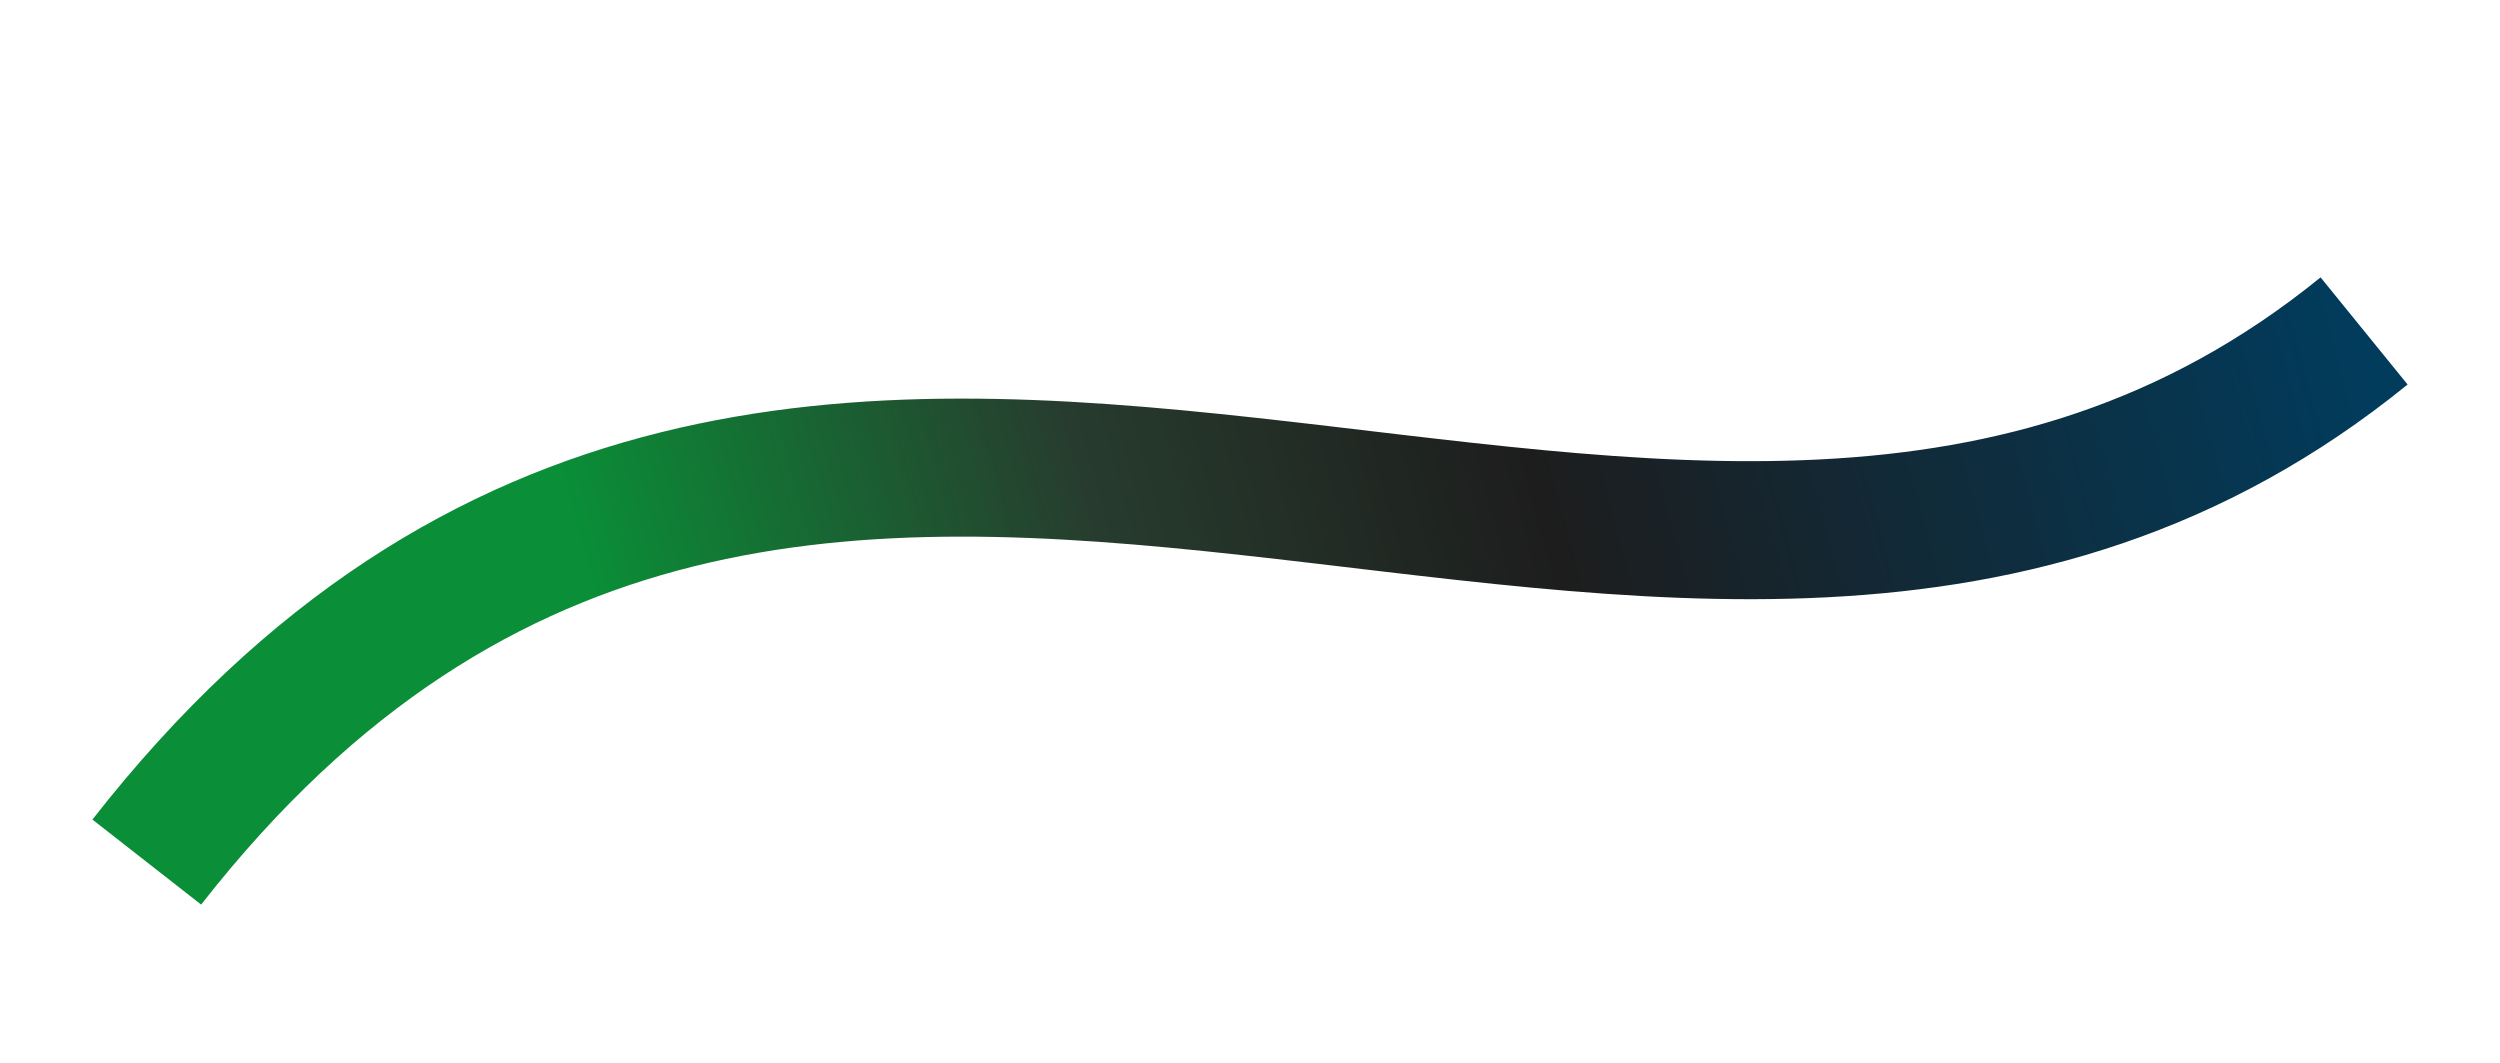 <svg width="3260" height="1386" viewBox="0 0 3260 1386" fill="none" xmlns="http://www.w3.org/2000/svg">
<g filter="url(#filter0_f_124_331)">
<path d="M3082.77 431.541C2193.61 1153.7 1055.44 19.062 191.386 1124.15" stroke="url(#paint0_linear_124_331)" stroke-width="180"/>
</g>
<defs>
<filter id="filter0_f_124_331" x="0.848" y="241.588" width="3258.17" height="1057.95" filterUnits="userSpaceOnUse" color-interpolation-filters="sRGB">
<feFlood flood-opacity="0" result="BackgroundImageFix"/>
<feBlend mode="normal" in="SourceGraphic" in2="BackgroundImageFix" result="shape"/>
<feGaussianBlur stdDeviation="60" result="effect1_foregroundBlur_124_331"/>
</filter>
<linearGradient id="paint0_linear_124_331" x1="3065.42" y1="367.512" x2="827.808" y2="973.766" gradientUnits="userSpaceOnUse">
<stop stop-color="#013C5D"/>
<stop offset="0.473" stop-color="#1D1D1D"/>
<stop offset="0.718" stop-color="#273C2E"/>
<stop offset="1" stop-color="#0A8E37"/>
</linearGradient>
</defs>
</svg>
